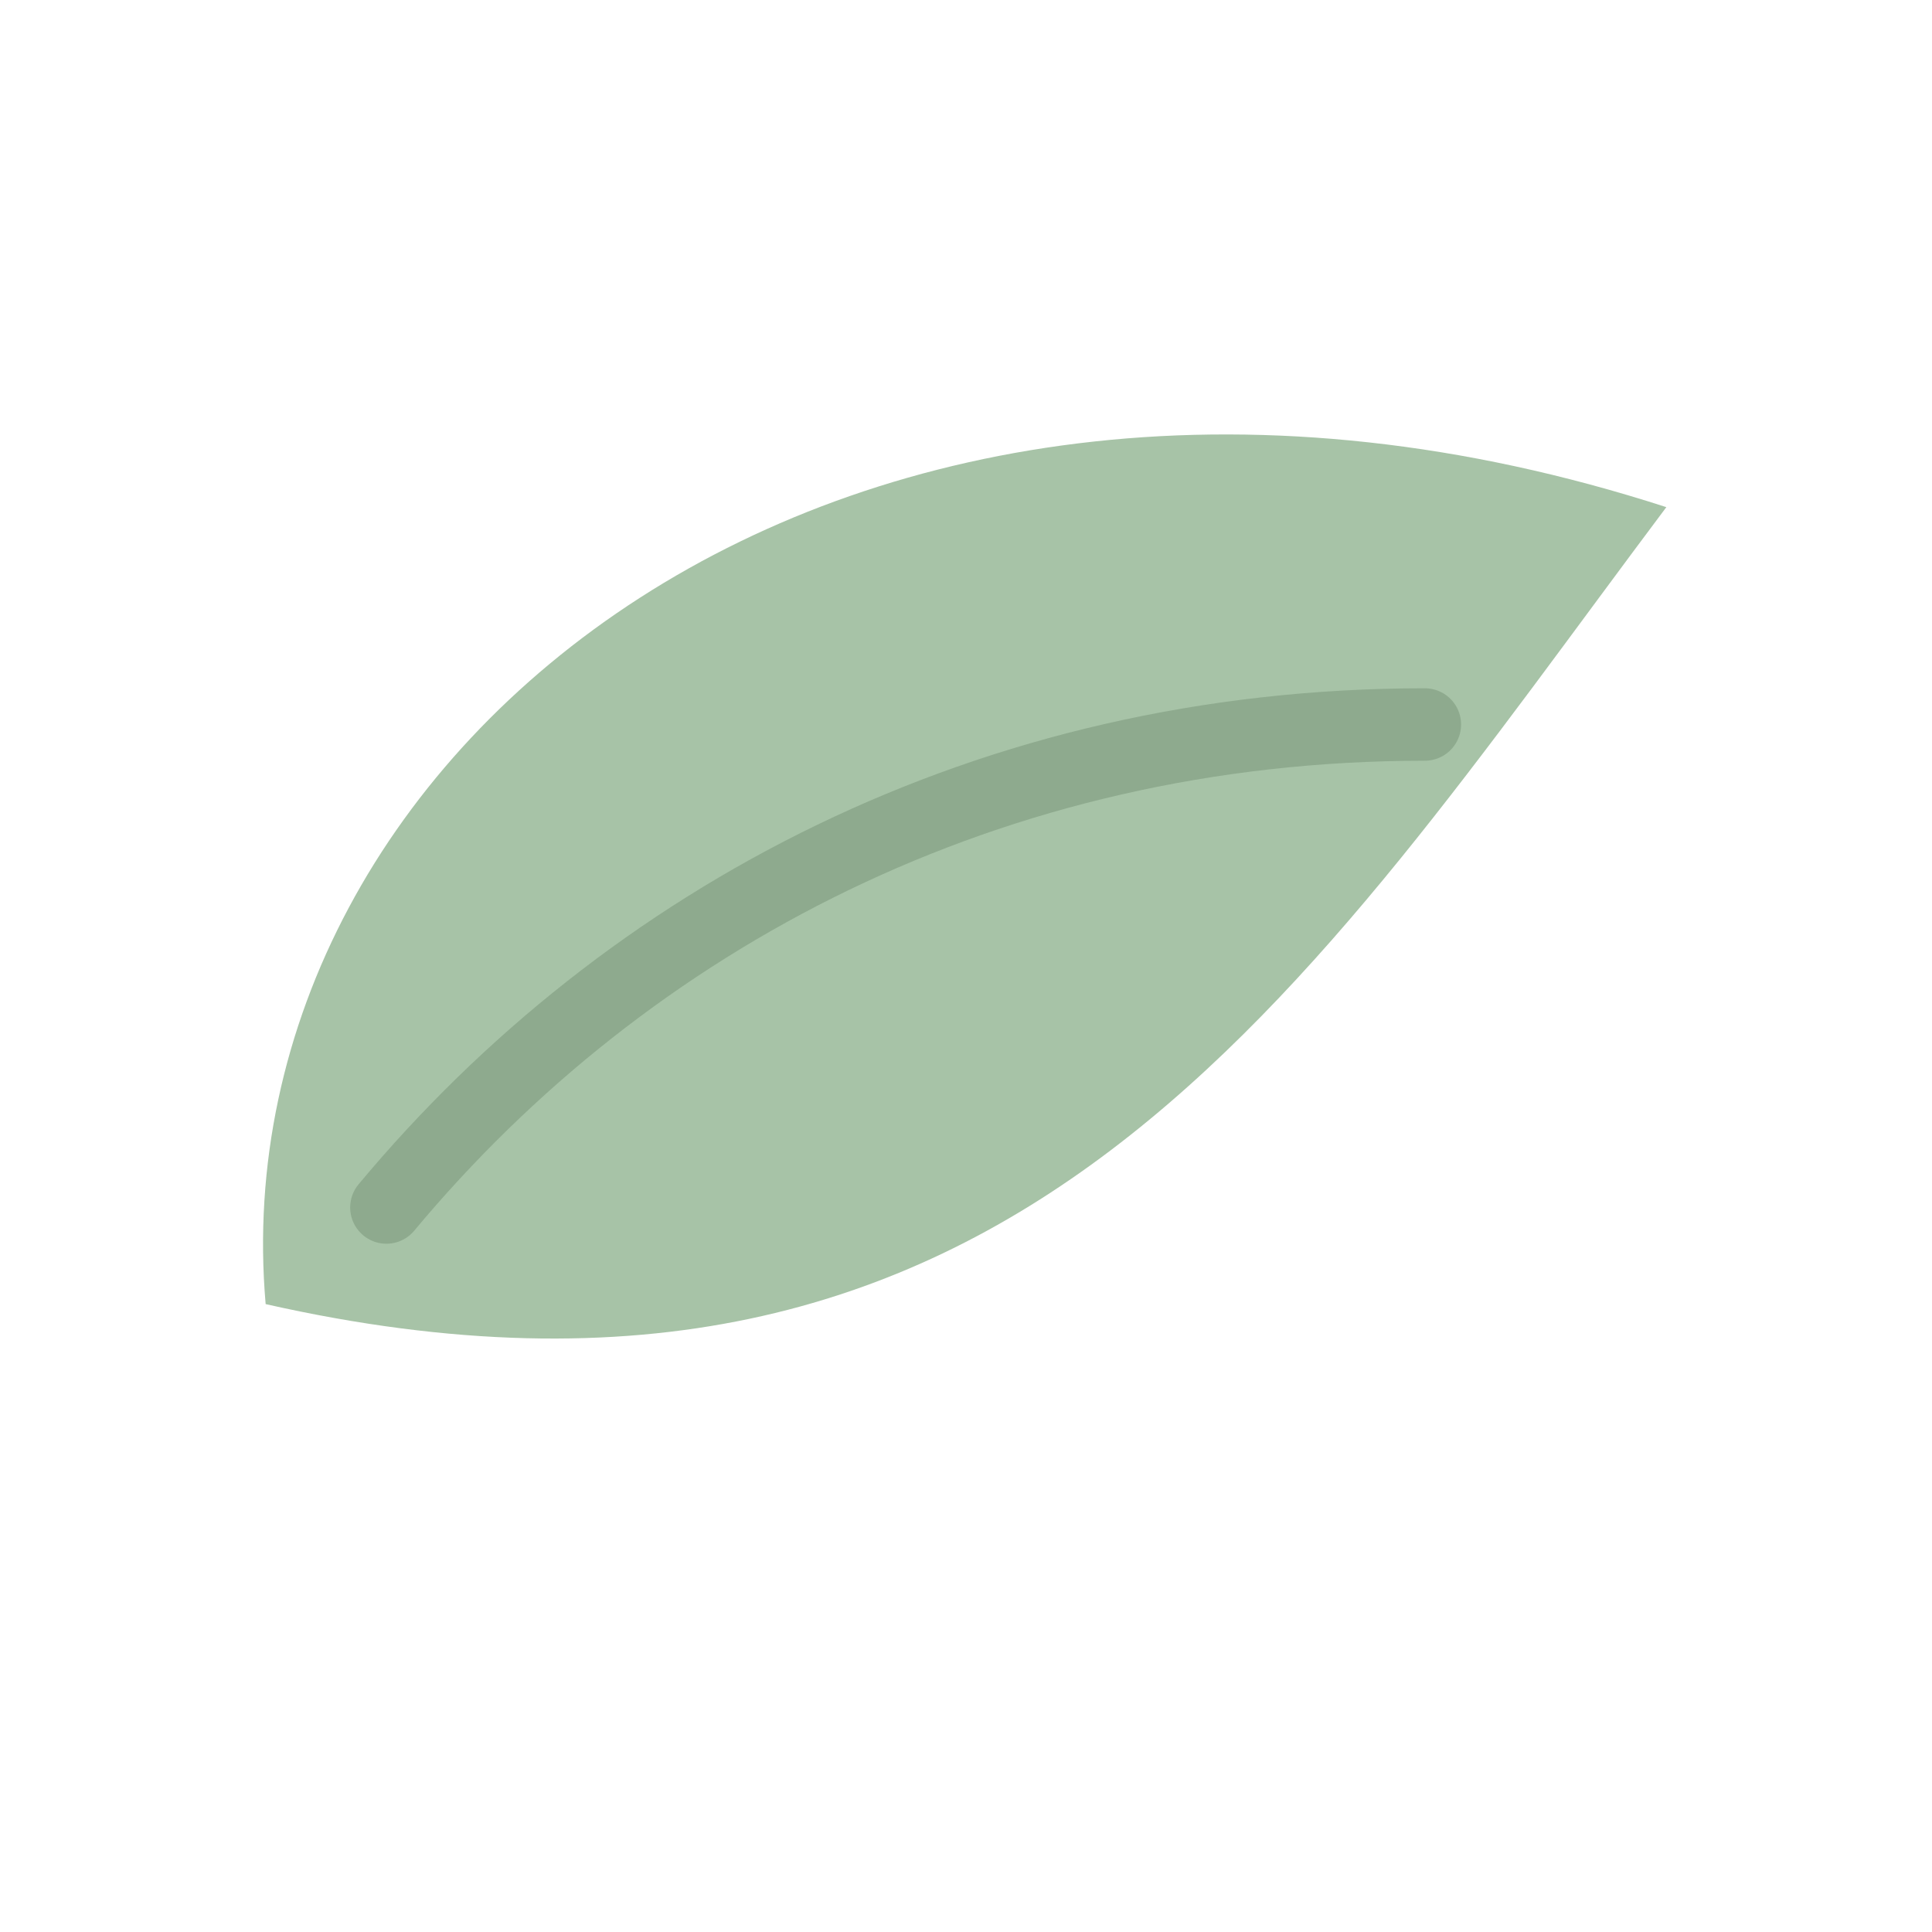 <svg class="size-12 mt-1.5" viewBox="0 0 160 160" xmlns="http://www.w3.org/2000/svg" role="img" aria-labelledby="title">
    <path d="M22 108
            C 18 62, 70 20, 138 42
            C 108 82, 84 122, 22 108 Z" fill="#A7C3A7"></path>
    <path d="M32 100
            C 52 76, 82 60, 118 60" fill="none" stroke="#8EAA8E" stroke-width="6" stroke-linecap="round"></path>
</svg>
